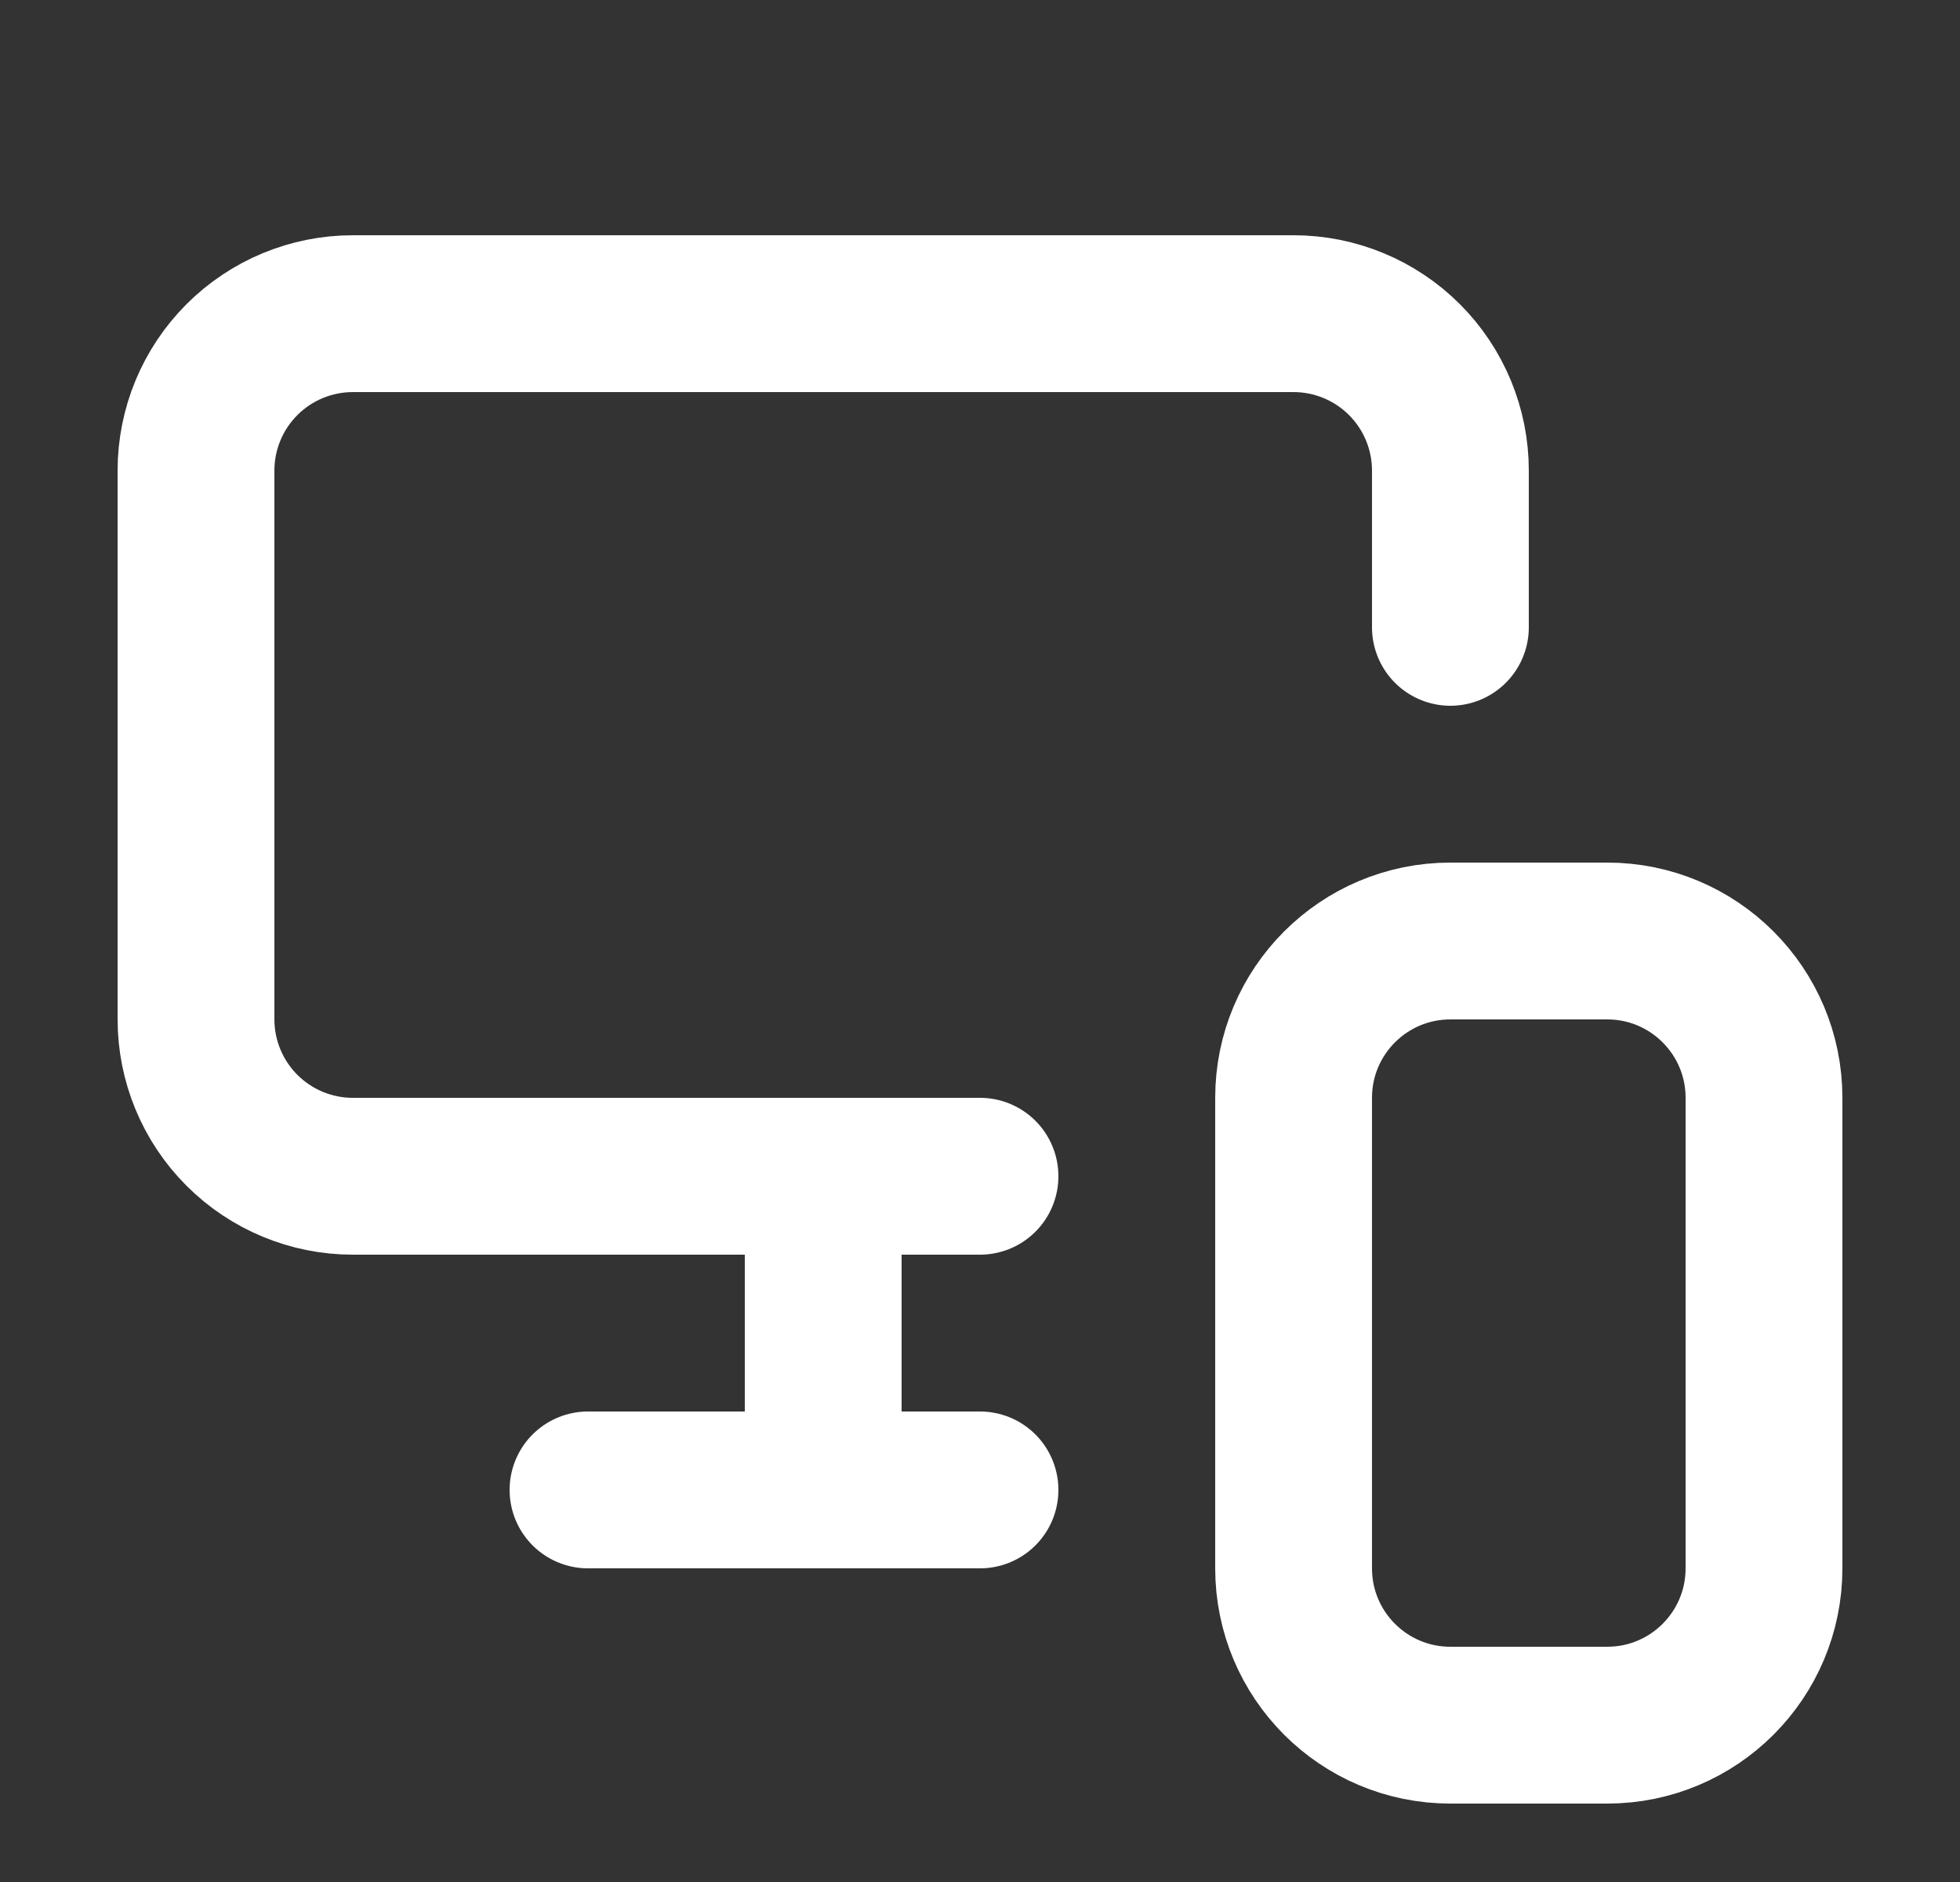 <svg width="25" height="24" viewBox="0 0 25 24" fill="none" xmlns="http://www.w3.org/2000/svg">
<rect x="0" y="0" width="25" height="24" fill="#333333" stroke="none"/>
<path d="M18.5 8V6C18.5 5.47 18.289 4.961 17.914 4.586C17.539 4.211 17.03 4 16.5 4H4.5C3.97 4 3.461 4.211 3.086 4.586C2.711 4.961 2.5 5.47 2.5 6V13C2.5 13.53 2.711 14.039 3.086 14.414C3.461 14.789 3.97 15 4.5 15H12.5" stroke="white" style="stroke:white;stroke-opacity:1;" stroke-width="2" stroke-linecap="round" stroke-linejoin="round"/>
<path d="M10.5 19V15.04V18.19" stroke="white" style="stroke:white;stroke-opacity:1;" stroke-width="2" stroke-linecap="round" stroke-linejoin="round"/>
<path d="M7.5 19H12.5" stroke="white" style="stroke:white;stroke-opacity:1;" stroke-width="2" stroke-linecap="round" stroke-linejoin="round"/>
<path d="M20.5 12H18.5C17.395 12 16.5 12.895 16.5 14V20C16.5 21.105 17.395 22 18.5 22H20.5C21.605 22 22.5 21.105 22.5 20V14C22.5 12.895 21.605 12 20.5 12Z" stroke="white" style="stroke:white;stroke-opacity:1;" stroke-width="2" stroke-linecap="round" stroke-linejoin="round"/>
</svg>
